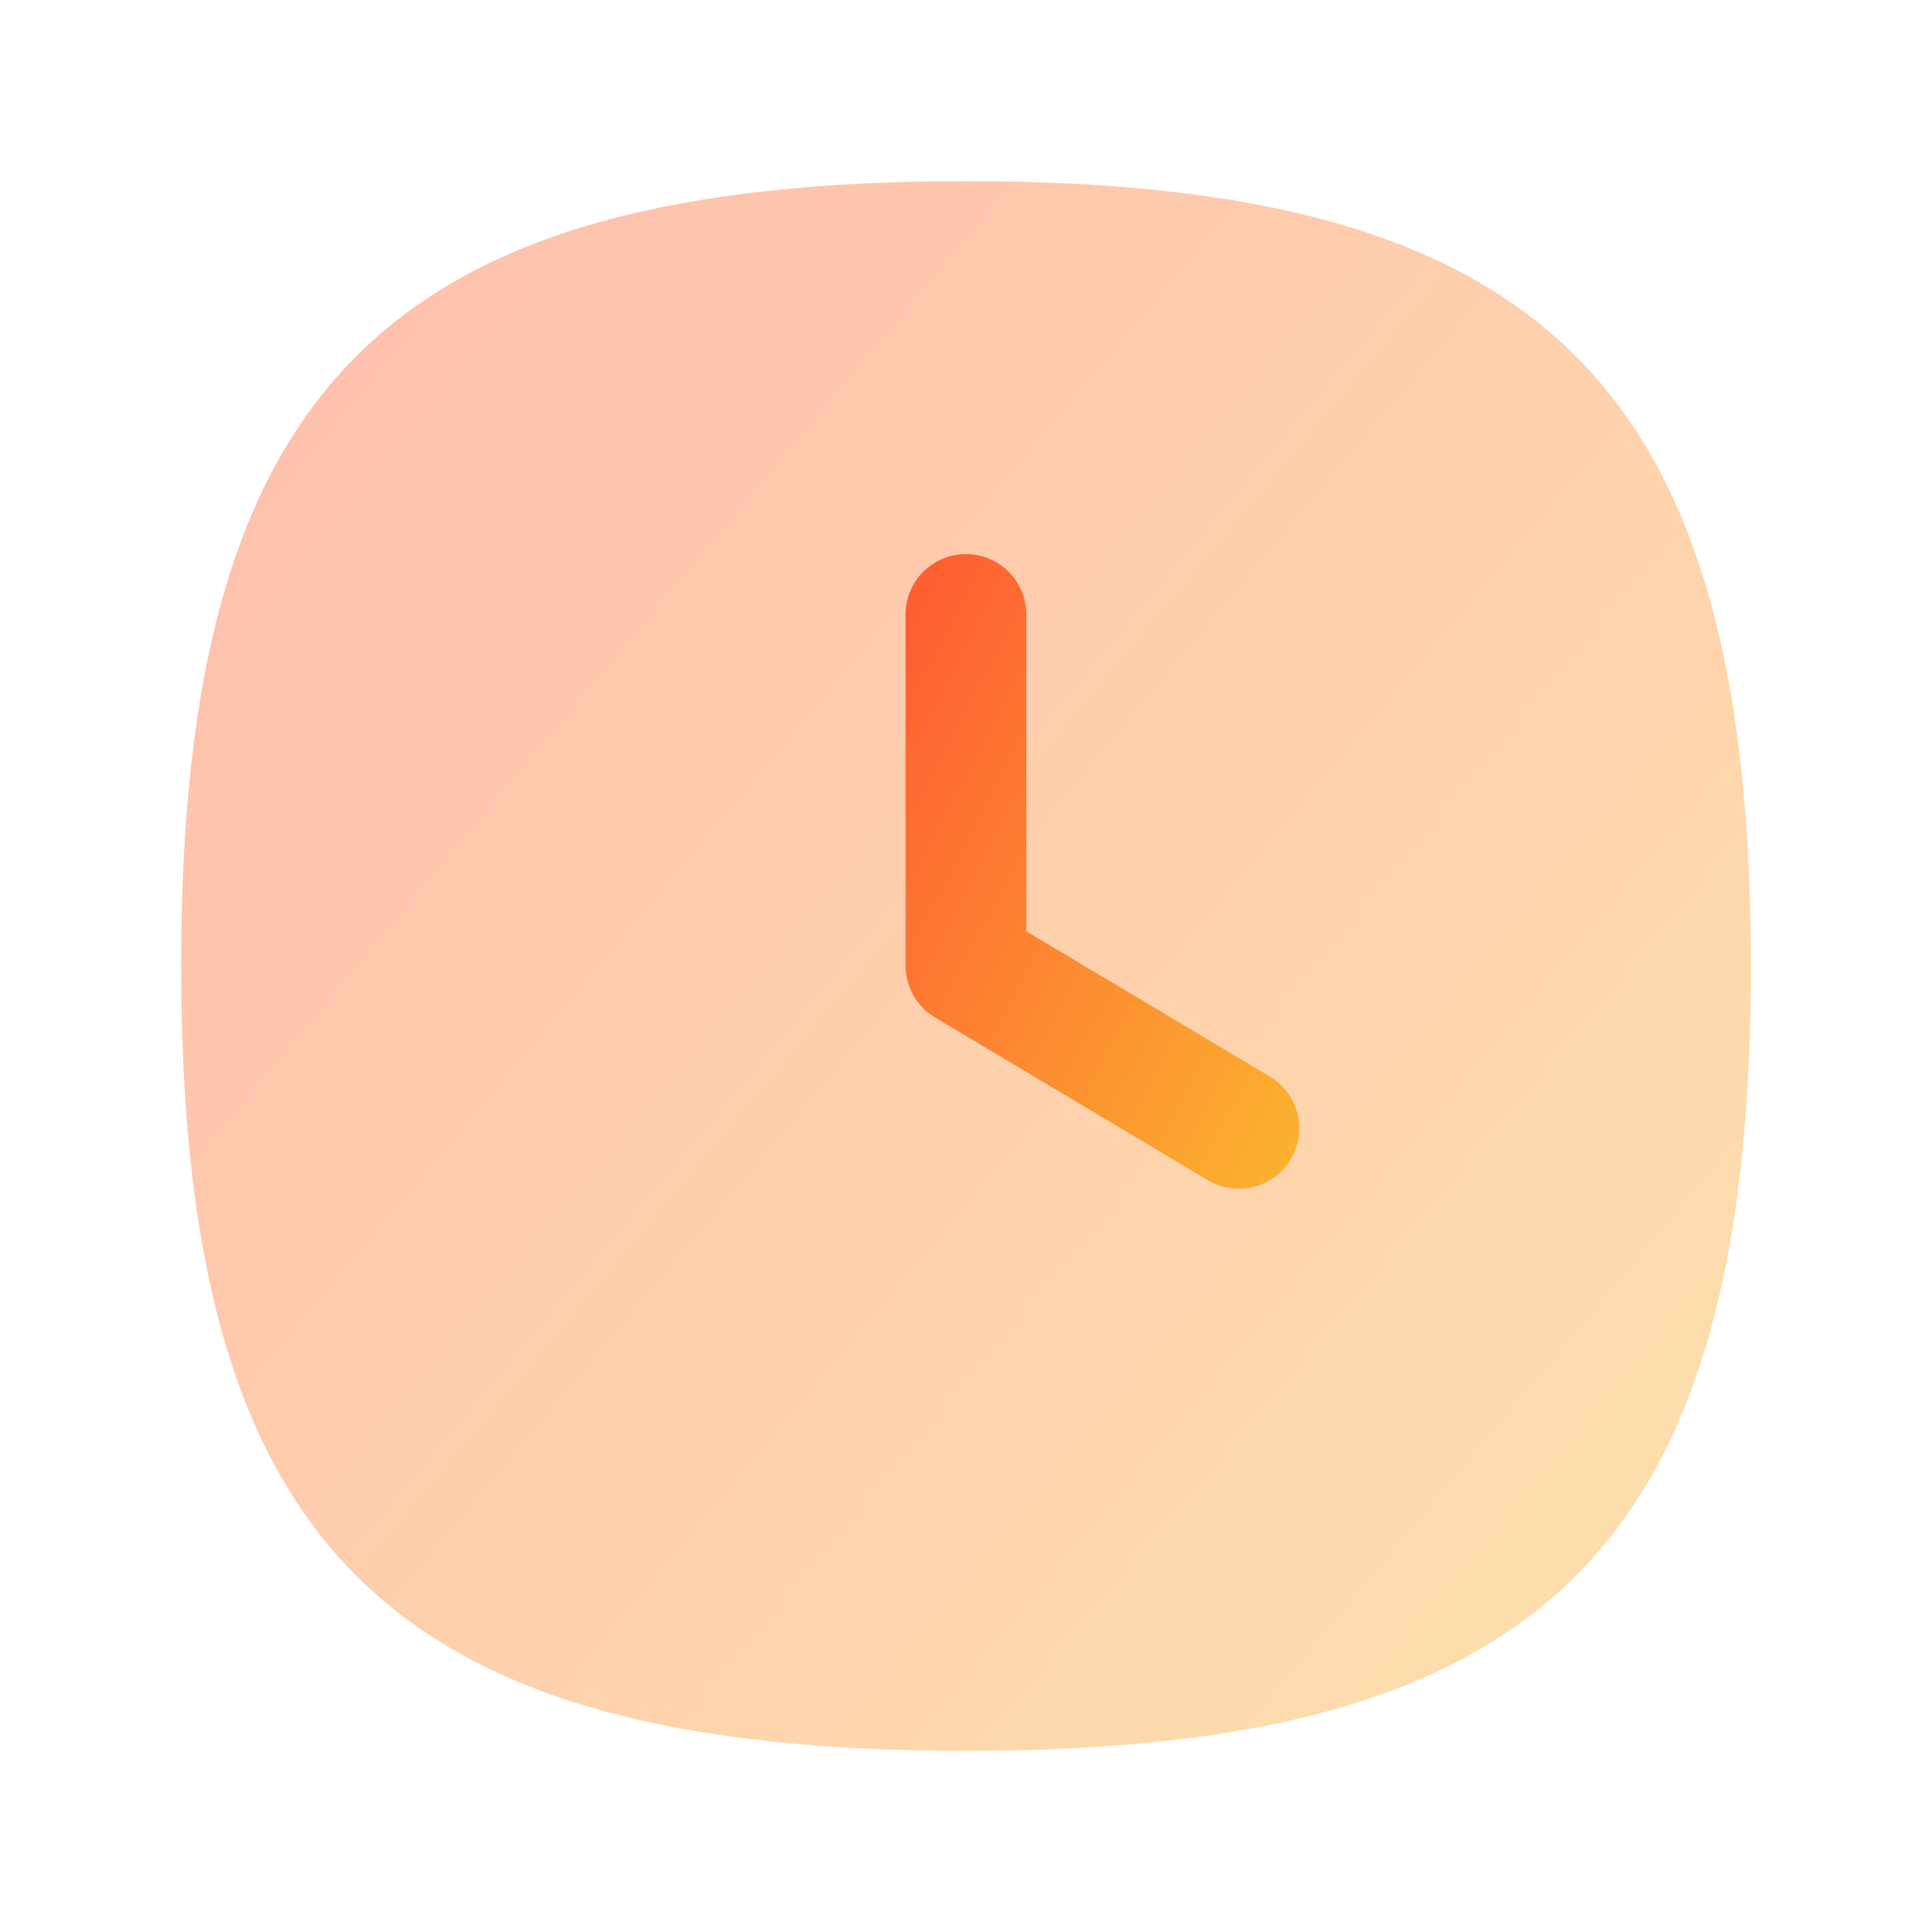 <?xml version="1.0" encoding="UTF-8"?> <svg xmlns="http://www.w3.org/2000/svg" width="24" height="24" viewBox="0 0 24 24" fill="none"><path opacity="0.4" fill-rule="evenodd" clip-rule="evenodd" d="M12 2.25C4.801 2.25 2.25 4.801 2.25 12C2.25 19.198 4.801 21.75 12 21.75C19.199 21.75 21.75 19.198 21.75 12C21.75 4.801 19.199 2.25 12 2.25Z" fill="url(#paint0_linear_3_1134)"></path><path d="M15.389 14.767C15.645 14.767 15.894 14.636 16.034 14.401C16.246 14.046 16.13 13.586 15.774 13.373L12.749 11.569V7.633C12.749 7.219 12.413 6.883 11.999 6.883C11.585 6.883 11.249 7.219 11.249 7.633V11.995C11.249 12.258 11.388 12.504 11.615 12.639L15.006 14.662C15.126 14.733 15.259 14.767 15.389 14.767Z" fill="url(#paint1_linear_3_1134)"></path><defs><linearGradient id="paint0_linear_3_1134" x1="0.885" y1="6.15" x2="21.75" y2="23.602" gradientUnits="userSpaceOnUse"><stop stop-color="#FE5F32"></stop><stop offset="1" stop-color="#FAB82F"></stop></linearGradient><linearGradient id="paint1_linear_3_1134" x1="10.907" y1="8.46" x2="17.915" y2="12.096" gradientUnits="userSpaceOnUse"><stop stop-color="#FE5F32"></stop><stop offset="1" stop-color="#FAB82F"></stop></linearGradient></defs></svg> 